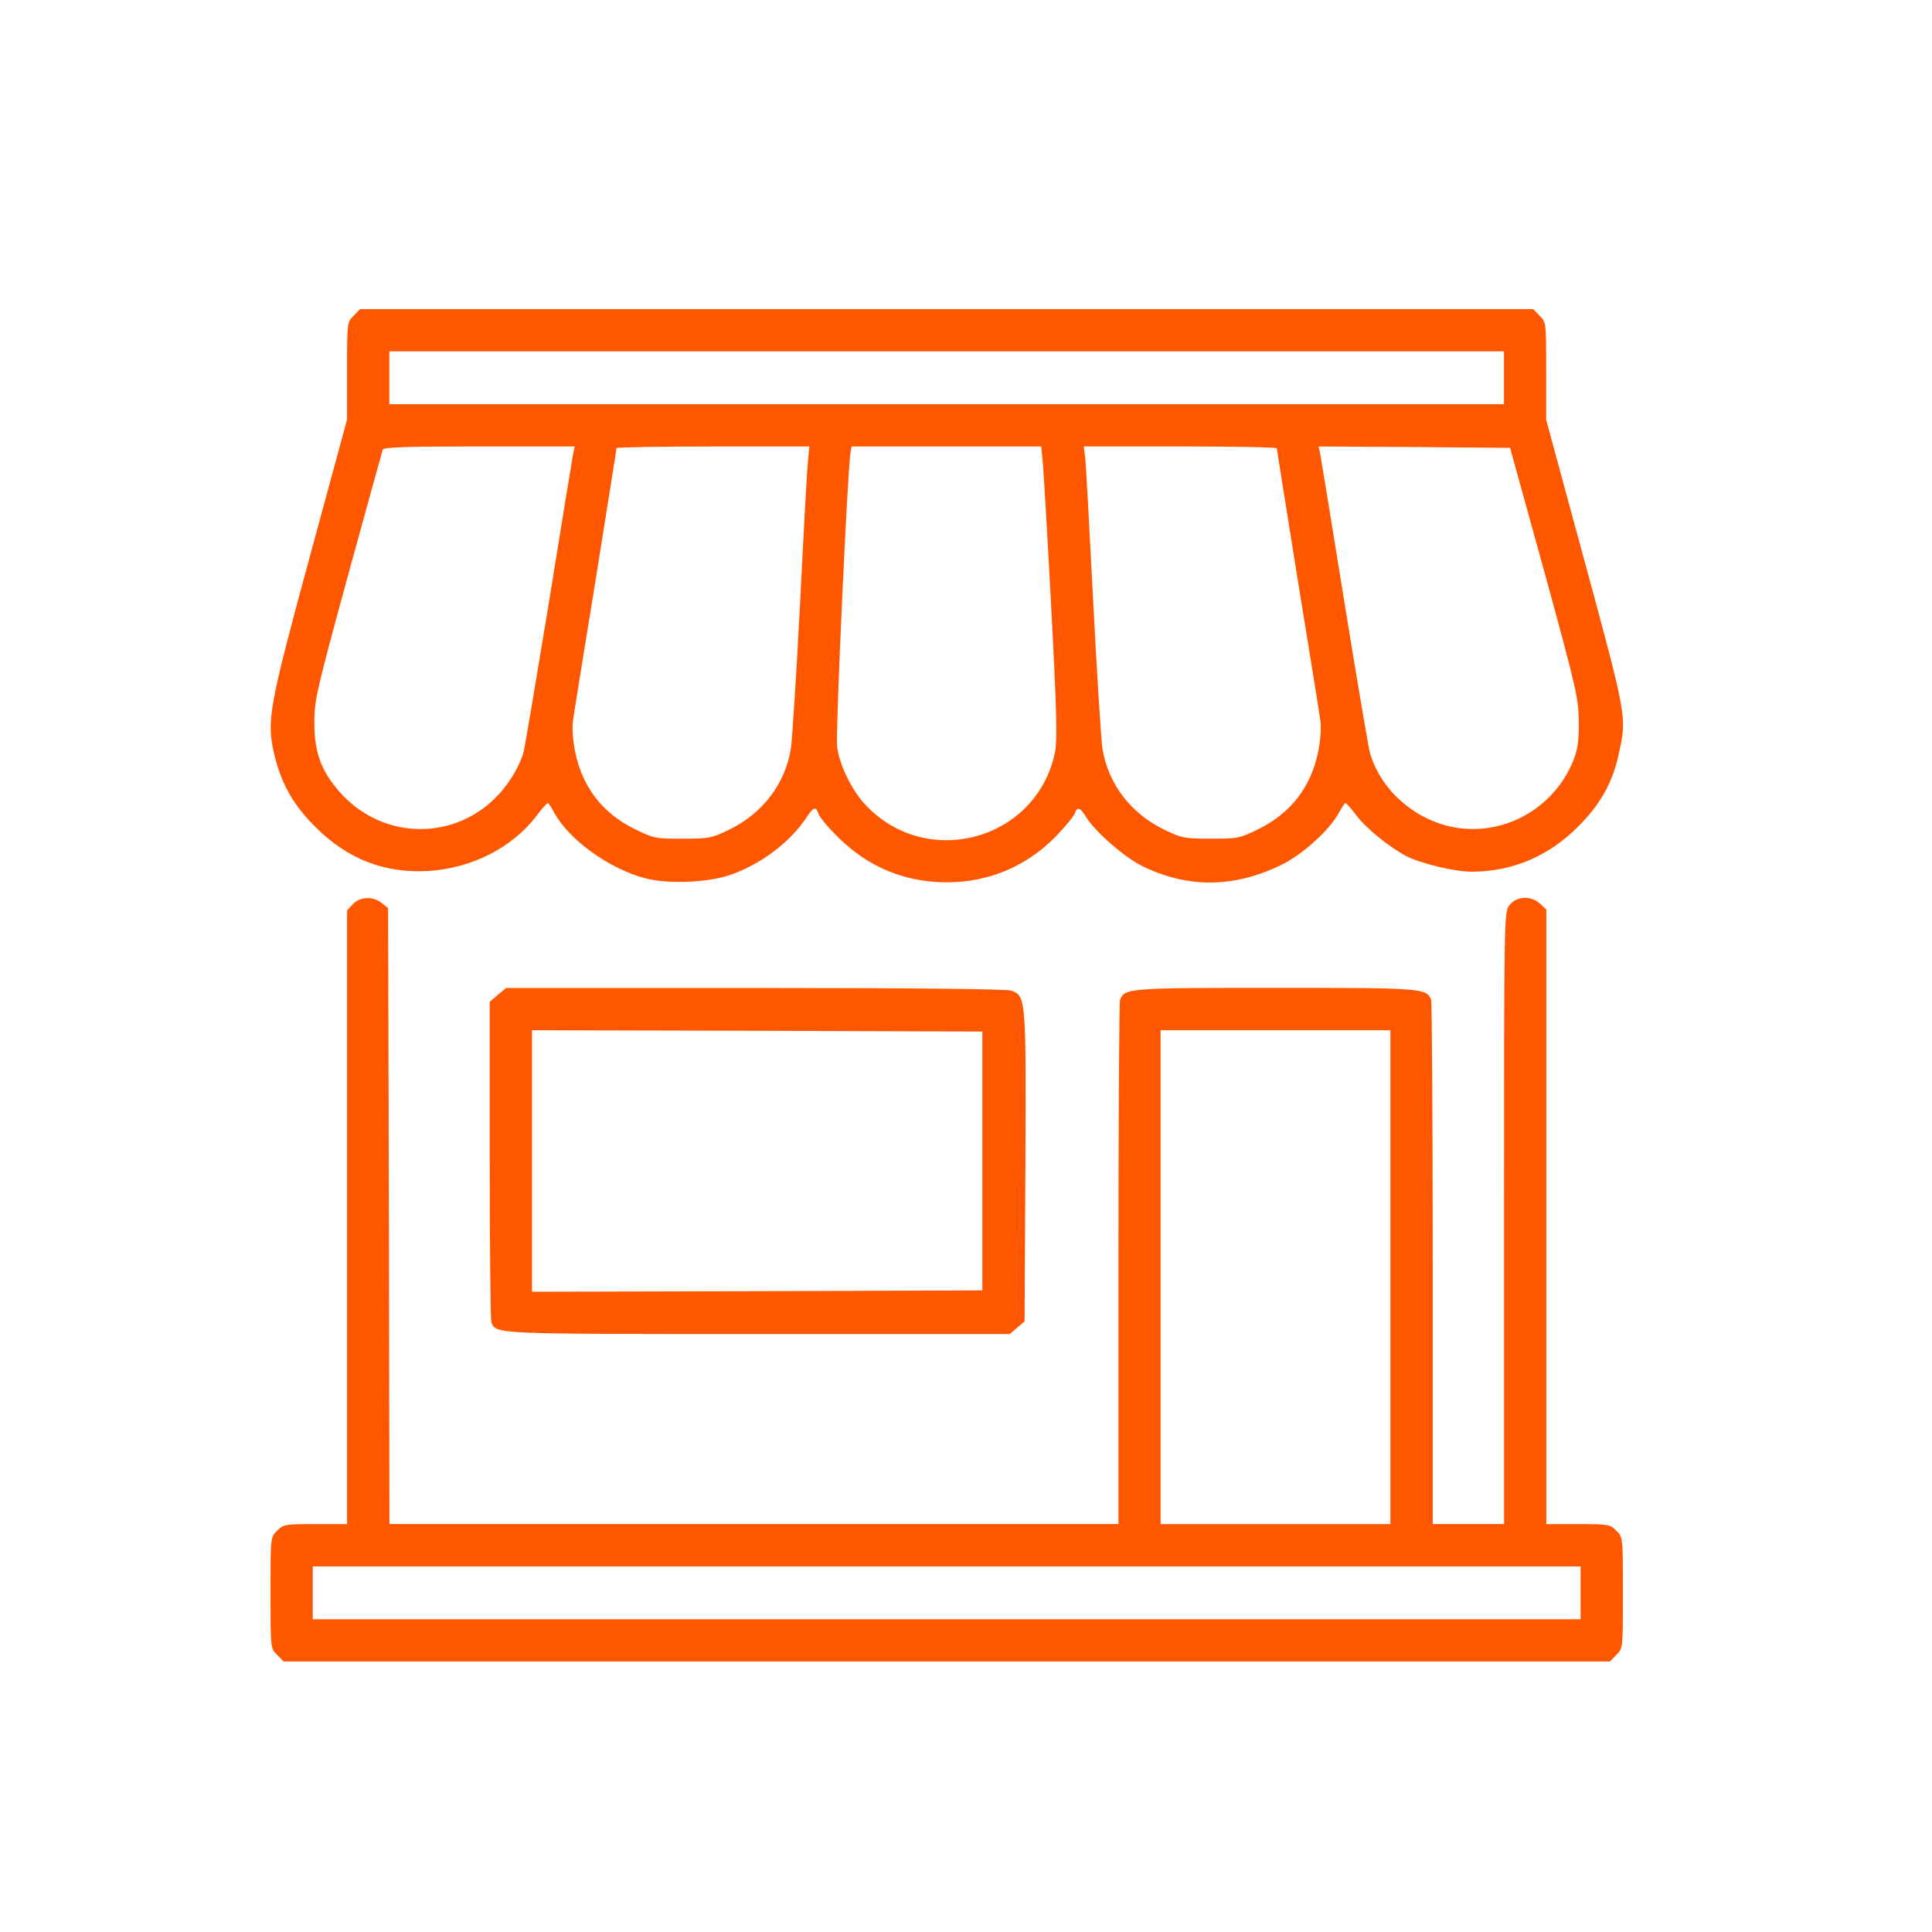 <svg fill="none" height="50" viewBox="0 0 50 50" width="50" xmlns="http://www.w3.org/2000/svg"><g fill="#ff5700"><path d="m9.153 8.171c-.171.164-.171.178-.171 1.429v1.258l-.964 3.548c-1.06 3.903-1.121 4.245-.923 5.106.185.766.485 1.312 1.066 1.887.834.841 1.805 1.21 2.939 1.141 1.121-.075 2.153-.602 2.782-1.422.137-.185.274-.335.294-.335s.096.116.171.253c.376.697 1.429 1.456 2.358 1.695.595.157 1.647.109 2.215-.096.779-.273 1.524-.841 1.941-1.463.191-.294.26-.315.321-.109.027.082.253.355.506.602.772.772 1.729 1.169 2.816 1.169 1.08 0 2.051-.41 2.803-1.169.253-.26.478-.533.506-.608.061-.191.137-.171.301.096.239.383.991 1.039 1.456 1.265 1.176.574 2.372.56 3.589-.034.54-.26 1.251-.902 1.49-1.347.075-.137.15-.253.171-.253.027 0 .15.143.28.314.246.335.875.841 1.312 1.066.383.191 1.244.396 1.682.396 1.053-.007 1.976-.396 2.741-1.162.588-.581.902-1.155 1.06-1.893.212-.978.226-.889-1.025-5.489l-.855-3.151v-1.265c0-1.251 0-1.265-.171-1.429l-.164-.171h-15.182-15.182zm29.77 1.606v.684h-14.423-14.424v-.684-.684h14.424 14.423zm-24.089 1.962c-.021.109-.301 1.818-.622 3.814-.328 1.989-.622 3.753-.663 3.917-.041.164-.185.472-.328.684-1.073 1.661-3.363 1.75-4.573.171-.369-.478-.513-.923-.513-1.627 0-.574.055-.813.868-3.794.478-1.75.889-3.22.902-3.268.021-.061.588-.082 2.495-.082h2.474zm6.077.171c-.021.198-.116 1.866-.205 3.712-.096 1.839-.205 3.534-.239 3.76-.15.916-.745 1.688-1.627 2.105-.424.205-.513.219-1.183.219-.69 0-.738-.007-1.237-.253-.827-.41-1.34-1.073-1.531-1.976-.061-.301-.089-.629-.061-.813.021-.171.287-1.818.588-3.664.294-1.846.54-3.377.54-3.404 0-.021 1.121-.041 2.495-.041h2.495zm6.077.068c.021.239.123 1.928.219 3.767.144 2.728.157 3.404.096 3.725-.472 2.283-3.336 3.062-4.922 1.34-.349-.383-.663-1.025-.718-1.497-.041-.328.274-7.239.349-7.608l.027-.15h2.454 2.454zm6.056-.376c0 .027.246 1.552.54 3.397.301 1.846.567 3.493.588 3.664.027.184 0 .513-.062.813-.191.902-.704 1.565-1.531 1.976-.499.246-.547.253-1.237.253-.67 0-.759-.014-1.183-.219-.882-.417-1.476-1.189-1.627-2.105-.034-.226-.144-1.935-.239-3.794-.096-1.859-.185-3.527-.205-3.712l-.041-.321h2.502c1.374 0 2.495.021 2.495.048zm6.925 3.199c.827 3.028.882 3.254.889 3.862.007.513-.027.725-.137 1.012-.465 1.155-1.613 1.873-2.837 1.77-1.128-.096-2.153-.936-2.44-1.996-.034-.15-.335-1.907-.656-3.896-.321-1.996-.602-3.705-.622-3.814l-.041-.184 2.481.014 2.474.021z"/><path d="m9.133 23.401-.15.157v7.943 7.943h-.82c-.786 0-.834.007-.991.171-.171.164-.171.164-.171 1.606 0 1.442 0 1.442.171 1.606l.164.171h17.165 17.165l.164-.171c.171-.164.171-.164.171-1.606 0-1.442 0-1.442-.171-1.606-.157-.164-.205-.171-.991-.171h-.82v-7.95-7.957l-.157-.144c-.232-.219-.608-.205-.793.027-.144.185-.144.191-.144 8.1v7.923h-.923-.923v-6.726c0-3.698-.021-6.781-.041-6.843-.116-.301-.232-.308-4.026-.308-3.794 0-3.91.007-4.026.308-.021.062-.041 3.144-.041 6.843v6.726h-9.433-9.433l-.014-7.971-.021-7.971-.164-.13c-.219-.178-.561-.171-.745.027zm26.851 9.652v6.391h-2.974-2.974v-6.391-6.391h2.974 2.974zm4.922 8.169v.684h-16.406-16.406v-.684-.684h16.406 16.406z"/><path d="m12.886 25.746-.212.178v4.088c0 2.249.021 4.143.041 4.204.123.315.027.308 6.925.308h6.494l.191-.164.191-.164.021-4.006c.021-4.368.014-4.409-.362-4.553-.116-.041-2.522-.068-6.631-.068h-6.446zm12.537 4.3v3.349l-5.824.021-5.831.014v-3.384-3.384l5.831.014 5.824.021z"/></g></svg>